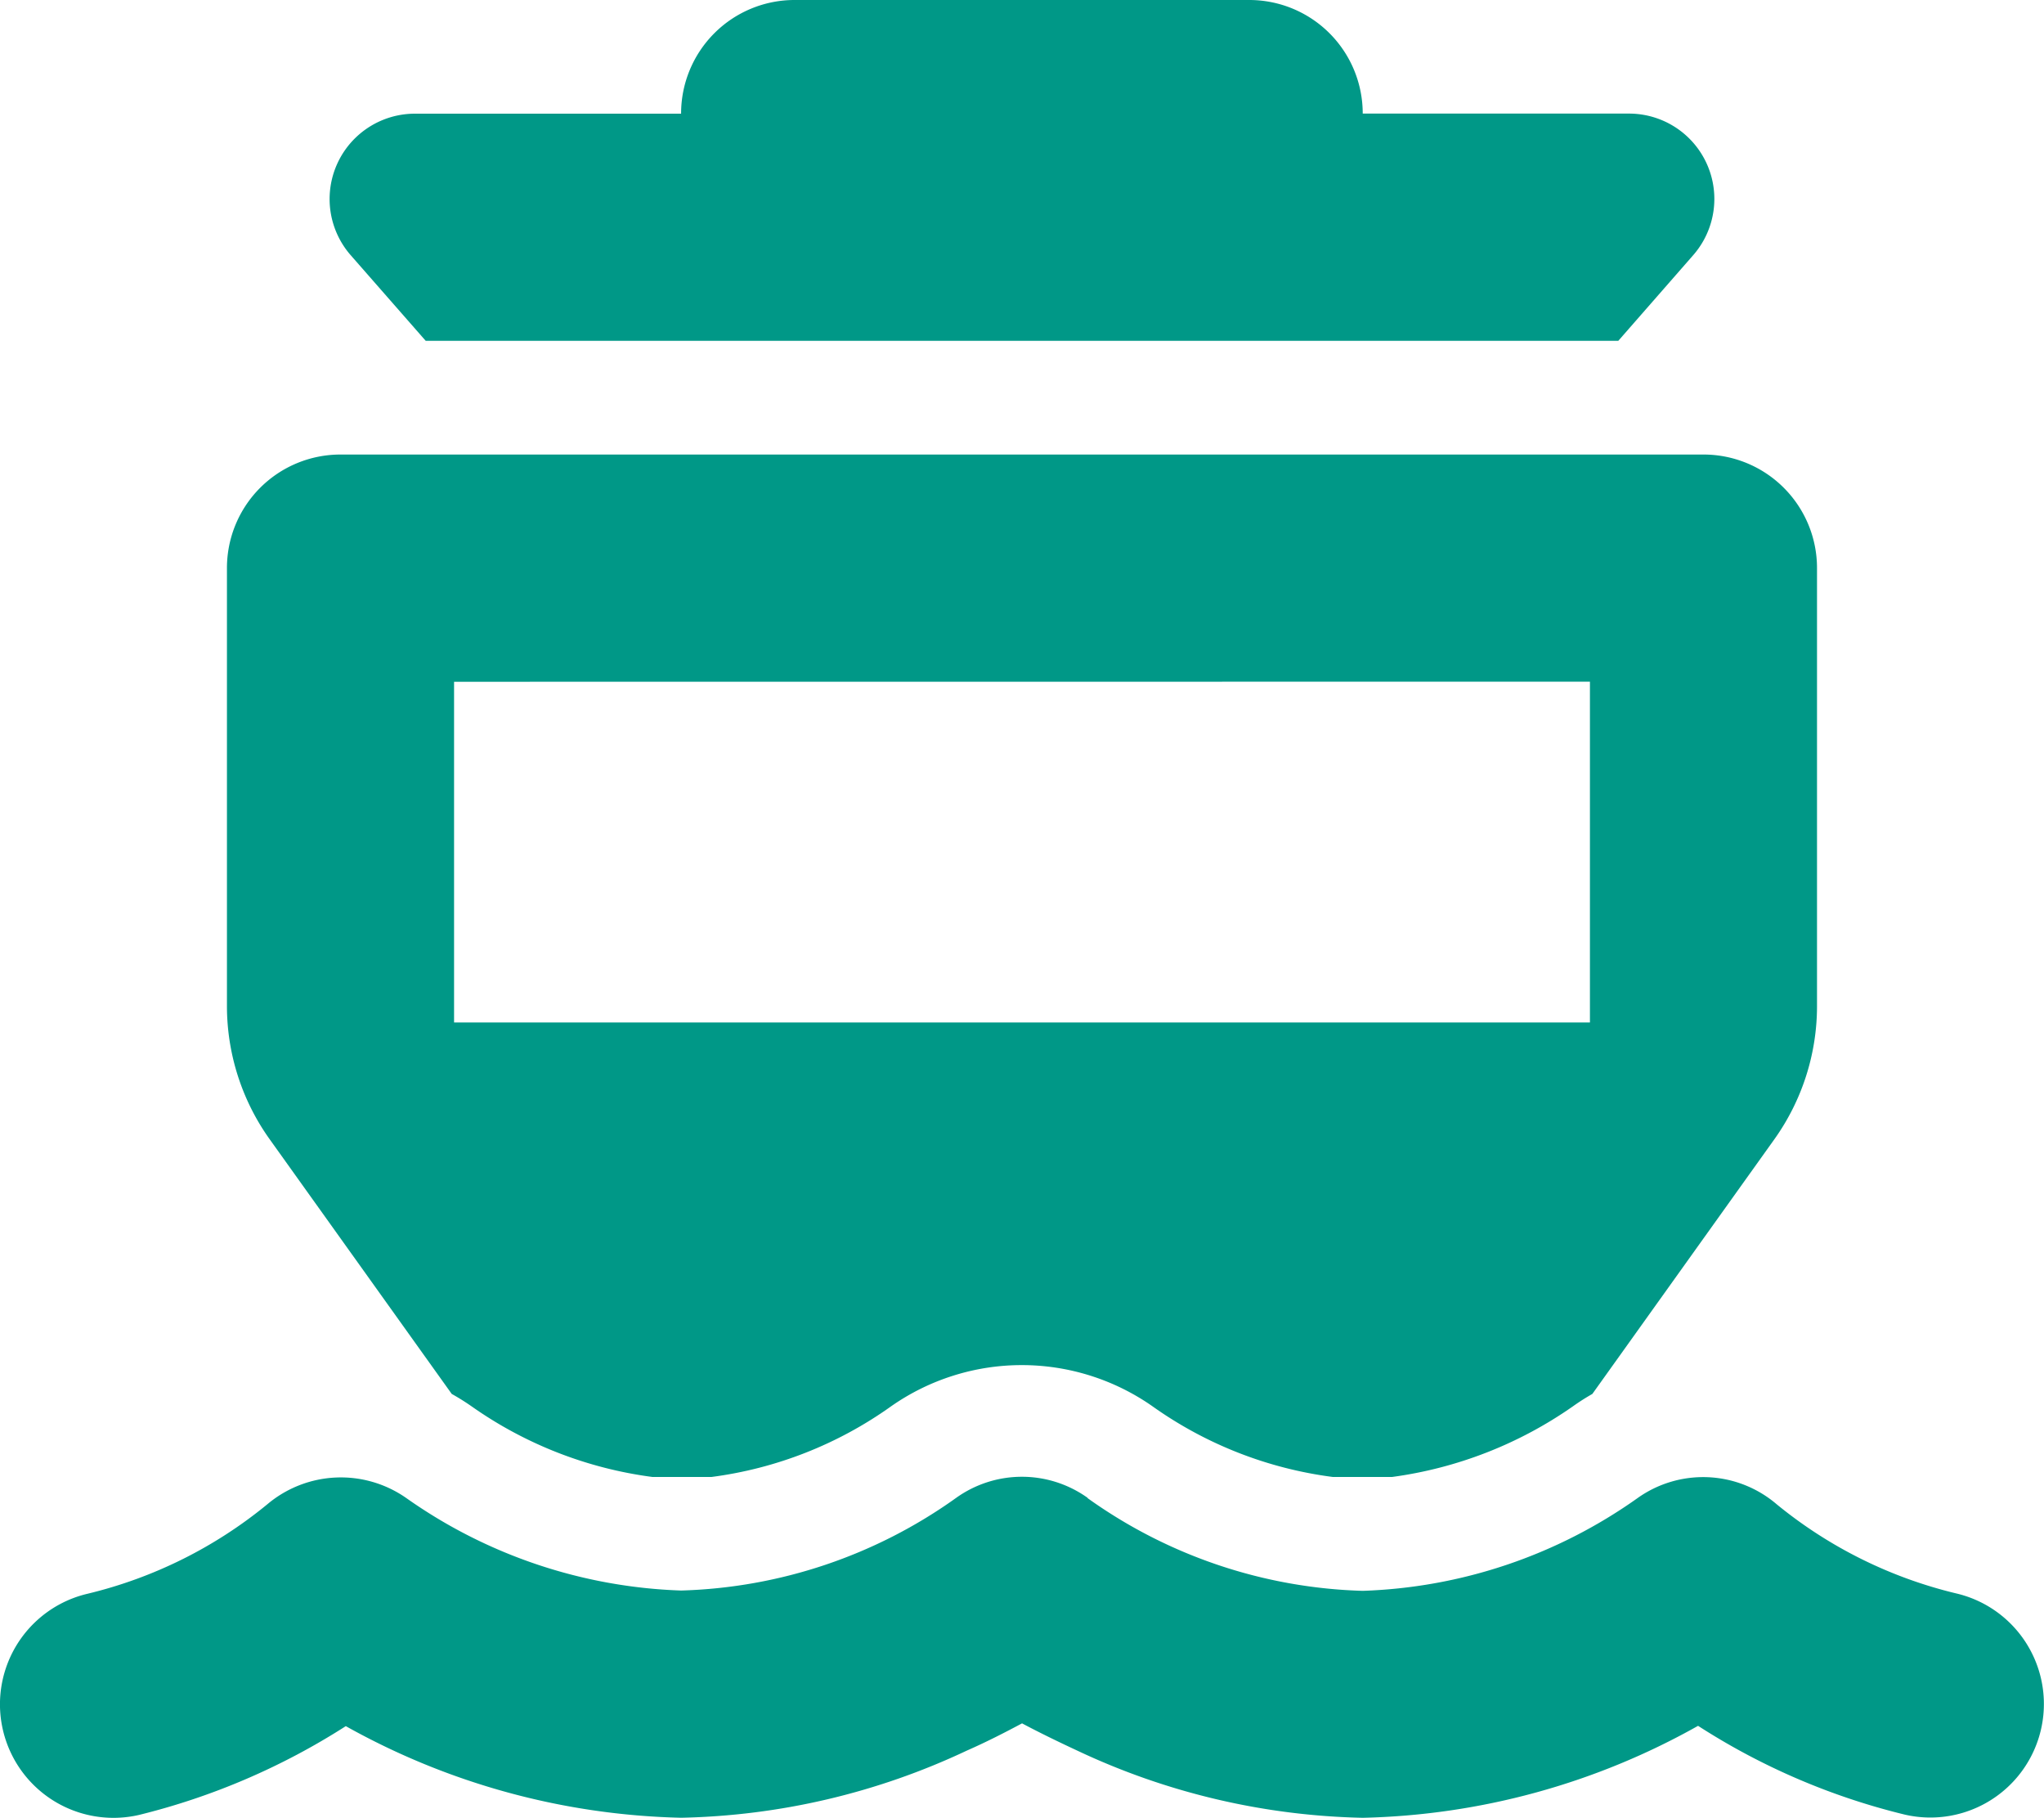 <?xml version="1.0" encoding="UTF-8"?>
<svg xmlns="http://www.w3.org/2000/svg" width="46.33" height="41.194" viewBox="0 0 46.33 41.194">
  <path id="ferry-solid" d="M18.078,0h10.3A2.572,2.572,0,0,1,30.95,2.574h6.042a1.934,1.934,0,0,1,1.456,3.2L36.743,7.723H9.711L8.005,5.776a1.934,1.934,0,0,1,1.456-3.2H15.5A2.572,2.572,0,0,1,18.078,0ZM7.78,10.3H38.673a2.572,2.572,0,0,1,2.574,2.574v9.936a5.194,5.194,0,0,1-.957,2.993l-4.135,5.784a5.127,5.127,0,0,0-.442.282,9.319,9.319,0,0,1-4.1,1.6H30.274a9.049,9.049,0,0,1-4.087-1.6,5.166,5.166,0,0,0-5.929,0,9.011,9.011,0,0,1-4.071,1.6H14.852a9.187,9.187,0,0,1-4.1-1.6,5.257,5.257,0,0,0-.451-.282L6.163,25.8a5.194,5.194,0,0,1-.957-2.993V12.872A2.572,2.572,0,0,1,7.78,10.3Zm2.574,5.149V23.17H36.1V15.447Zm14.361,18.5a11.258,11.258,0,0,0,6.235,2.1,11.4,11.4,0,0,0,6.227-2.1h0a2.563,2.563,0,0,1,3.154.137A10.161,10.161,0,0,0,44.4,36.107a2.573,2.573,0,1,1-1.167,5.012,15.312,15.312,0,0,1-4.682-2.011,16.233,16.233,0,0,1-7.6,2.084,15.918,15.918,0,0,1-6.468-1.521c-.467-.217-.893-.426-1.255-.619-.362.193-.78.41-1.255.619A15.918,15.918,0,0,1,15.5,41.191a16.318,16.318,0,0,1-7.6-2.076,15.6,15.6,0,0,1-4.682,2.011,2.573,2.573,0,1,1-1.167-5.012,10.161,10.161,0,0,0,4.071-2.027,2.586,2.586,0,0,1,3.154-.137h0A11.458,11.458,0,0,0,15.5,36.042a11.258,11.258,0,0,0,6.235-2.1A2.562,2.562,0,0,1,24.715,33.942Z" transform="translate(-0.062)" fill="#009887"></path>
</svg>
